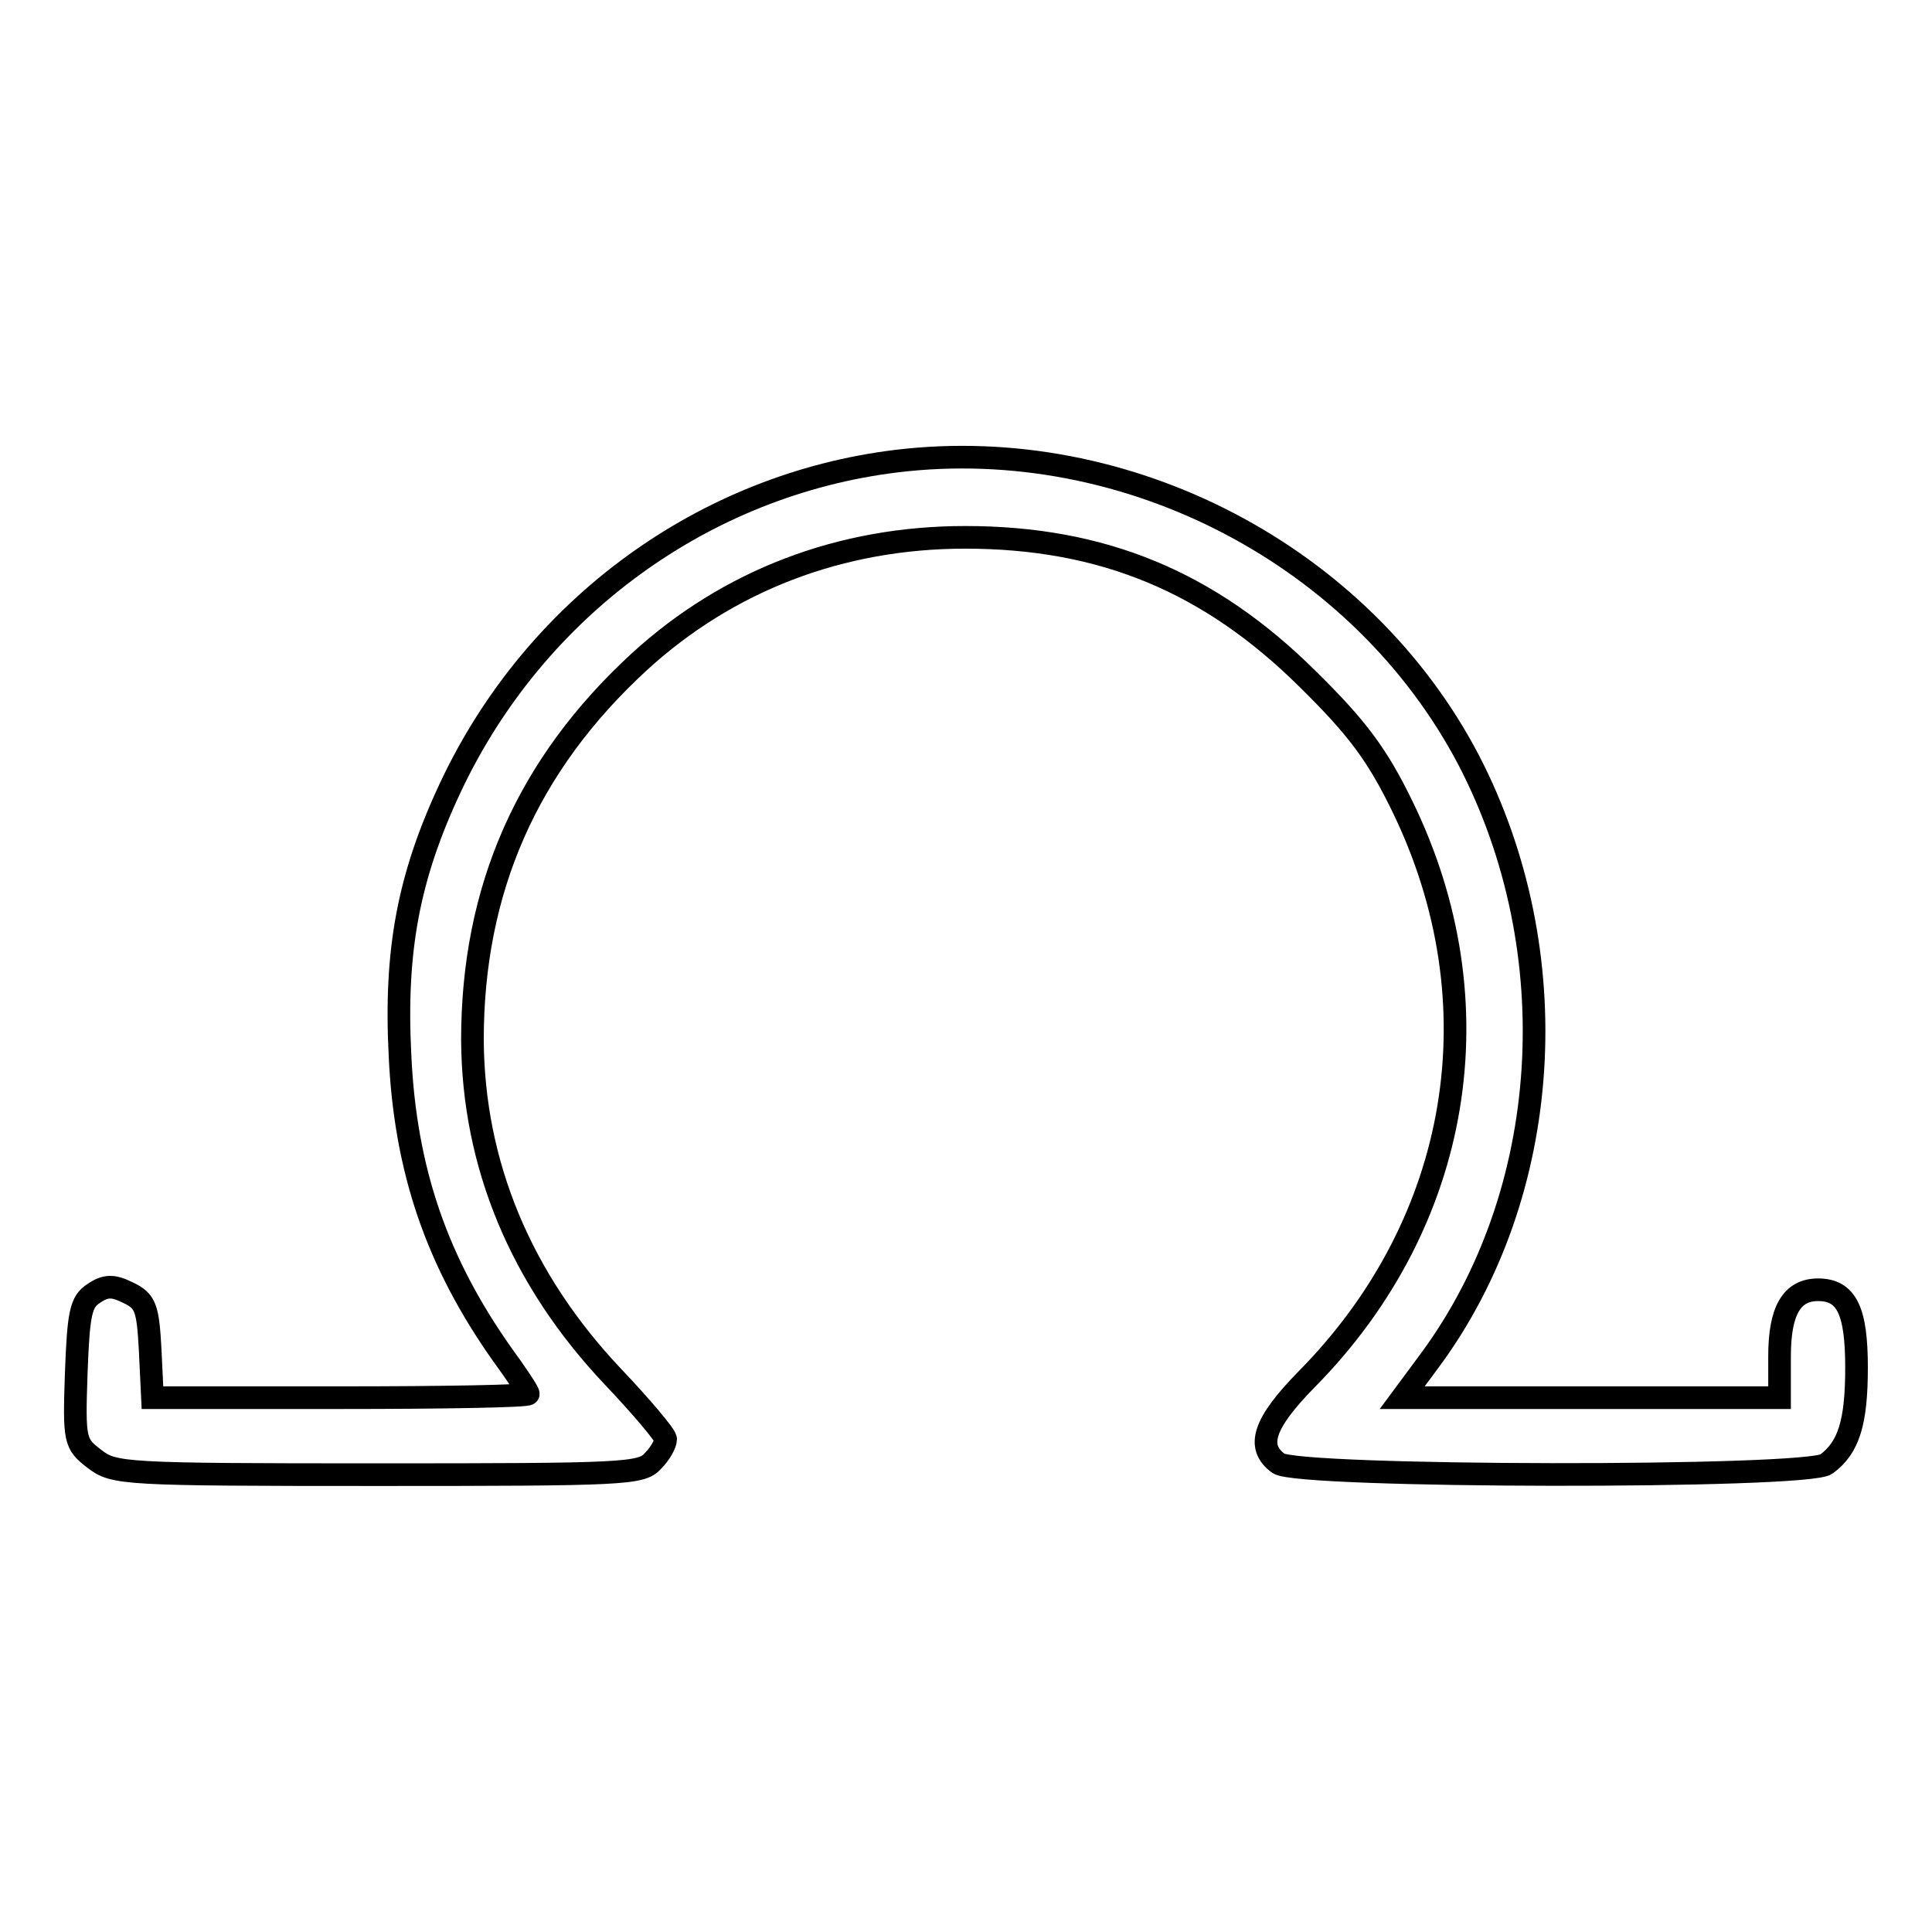 <?xml version="1.0" encoding="utf-8"?>
<!-- Svg Vector Icons : http://www.onlinewebfonts.com/icon -->
<!DOCTYPE svg PUBLIC "-//W3C//DTD SVG 1.1//EN" "http://www.w3.org/Graphics/SVG/1.1/DTD/svg11.dtd">
<svg version="1.1" xmlns="http://www.w3.org/2000/svg" xmlns:xlink="http://www.w3.org/1999/xlink" x="0px" y="0px" viewBox="0 0 256 256" enable-background="new 0 0 256 256" xml:space="preserve">
<g><g><g><path stroke-width="3" fill-opacity="0" stroke="#000000"  d="M118.8,61.1c-25.5,3.1-47.9,19.4-59.1,43.2c-5.6,11.9-7.4,21.7-6.7,35.5c0.7,15.3,4.9,27.4,13.5,39.6c1.9,2.6,3.5,5,3.5,5.3c0,0.3-11.2,0.5-24.9,0.5H20.2l-0.3-6.3c-0.3-5.6-0.6-6.5-2.9-7.6c-2-1-3-1-4.6,0.1c-1.7,1.1-2,2.6-2.3,10.6c-0.3,8.9-0.2,9.3,2.4,11.3c2.6,2,3.7,2.1,37.6,2.1c32.5,0,34.9-0.1,36.4-1.8c1-1,1.7-2.3,1.7-2.9c0-0.5-3.2-4.3-7-8.3c-12.2-12.9-18.5-28.1-18.6-44.6c0-19.9,7.2-36.4,22.1-50.1c11.8-10.8,26.7-16.5,43.2-16.5c18.2,0,32.4,5.9,45.4,18.8c6.5,6.4,9.2,10,12.5,16.8c12.7,26,7.9,55.1-12.6,75.9c-5.8,5.9-6.8,9-3.8,11.2c2.4,1.9,70.1,2,72.6,0.1c3-2.2,4-5.6,4-12.8c0-7.5-1.3-10.3-5.1-10.3c-3.5,0-5.1,2.8-5.1,8.8v5.5h-25h-25l3.7-5c16.3-22.1,18.3-54.1,5.1-79.5C180.4,73.6,149.4,57.4,118.8,61.1z"/></g></g></g>
</svg>